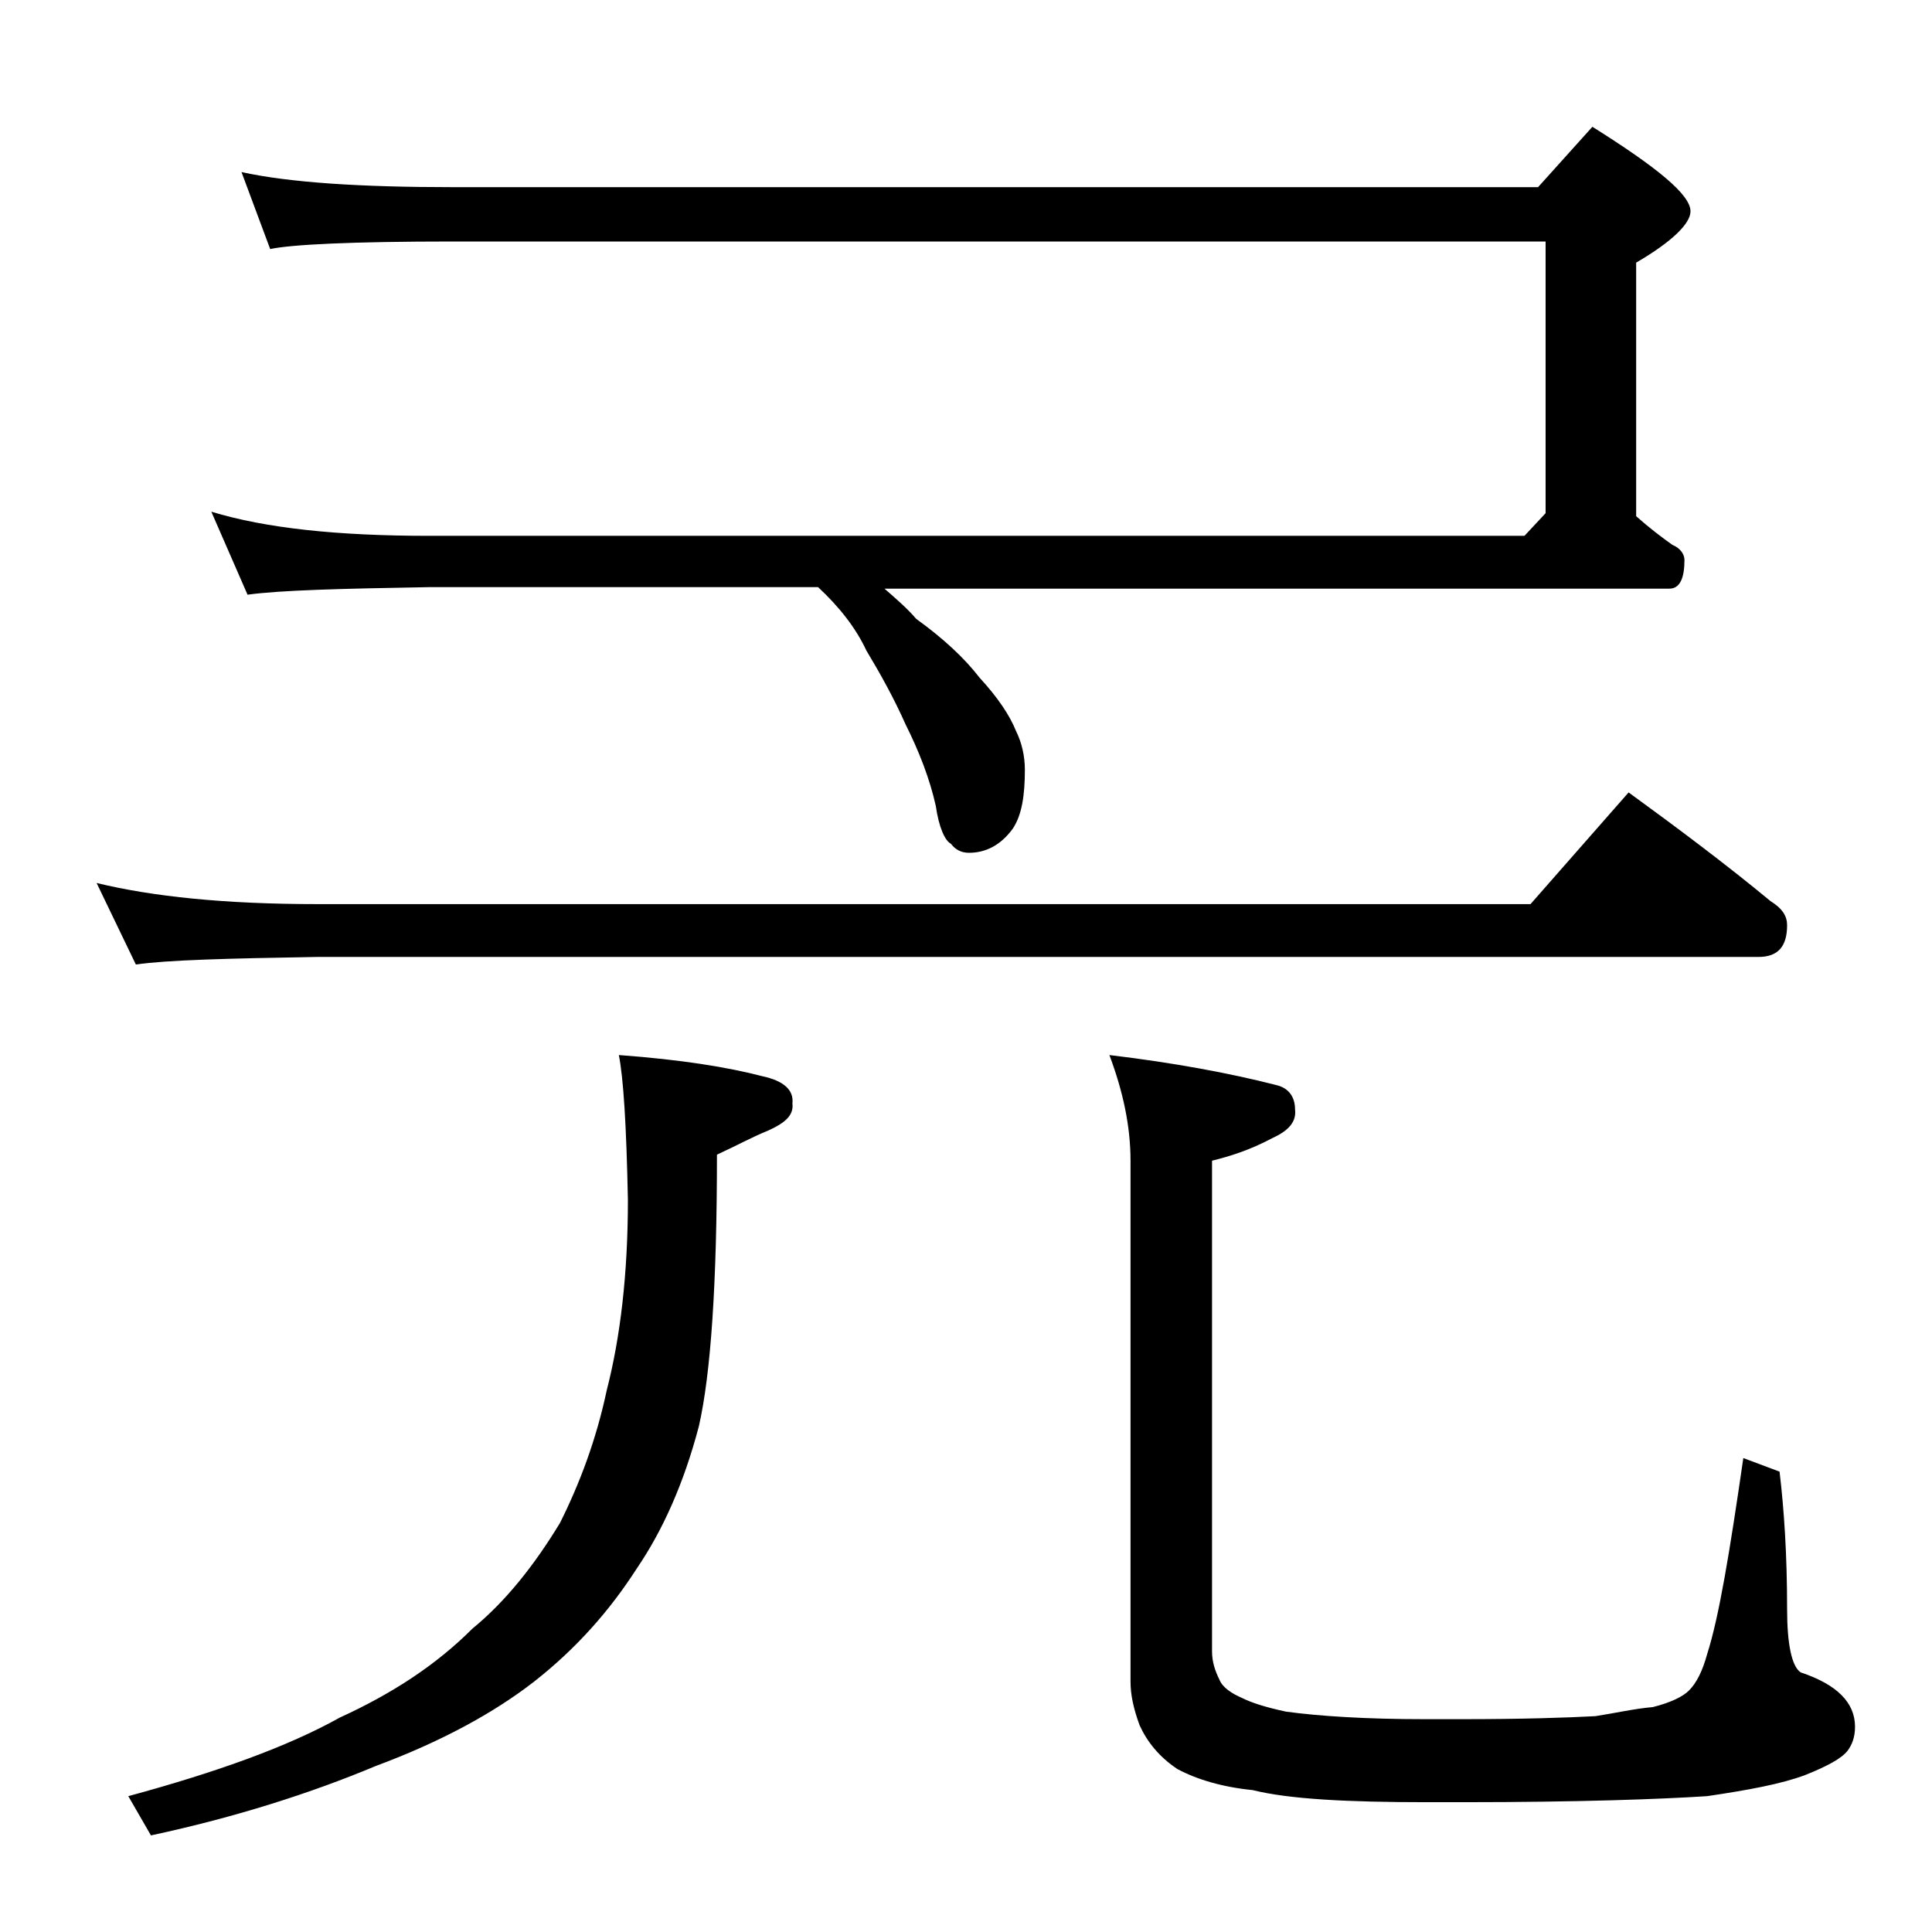 <?xml version="1.0" encoding="utf-8"?>
<!-- Generator: Adobe Illustrator 18.0.0, SVG Export Plug-In . SVG Version: 6.00 Build 0)  -->
<!DOCTYPE svg PUBLIC "-//W3C//DTD SVG 1.1//EN" "http://www.w3.org/Graphics/SVG/1.1/DTD/svg11.dtd">
<svg version="1.1" id="Layer_1" xmlns="http://www.w3.org/2000/svg" xmlns:xlink="http://www.w3.org/1999/xlink" x="0px" y="0px"
	 viewBox="0 0 128 128" enable-background="new 0 0 128 128" xml:space="preserve">
<path d="M6.4,58.5c3.7,0.9,8.5,1.4,14.6,1.4h80.4l6.5-7.4c3.3,2.4,6.5,4.8,9.4,7.2c0.8,0.5,1.1,1,1.1,1.6c0,1.4-0.6,2.1-1.9,2.1H21
	c-5.9,0.1-9.9,0.2-12,0.5L6.4,58.5z M41,69.9c4.1,0.3,7.2,0.8,9.5,1.4c1.4,0.3,2.1,0.9,2,1.8c0.1,0.8-0.5,1.3-1.6,1.8
	c-1,0.4-2.1,1-3.4,1.6c0,8.5-0.4,14.5-1.2,18c-1,3.8-2.4,6.9-4.1,9.4c-1.8,2.8-4,5.3-6.8,7.5c-2.7,2.1-6.2,4-10.5,5.6
	c-4.3,1.8-9.3,3.4-14.9,4.6l-1.5-2.6c5.9-1.6,10.6-3.3,14-5.2c3.5-1.6,6.4-3.5,8.8-5.9c2.2-1.8,4.1-4.2,5.8-7
	c1.3-2.6,2.4-5.5,3.1-8.8c0.9-3.5,1.4-7.7,1.4-12.6C41.5,74.5,41.3,71.4,41,69.9z M54.2,38.9H28.4c-5.8,0.1-9.8,0.2-12,0.5L14,33.9
	c3.6,1.1,8.4,1.6,14.4,1.6H101l1.4-1.5V16H30c-6.7,0-10.7,0.2-12.1,0.5L16,11.4c3.2,0.7,7.9,1,14,1h71.9l3.6-4
	c4.3,2.7,6.5,4.5,6.5,5.6c0,0.8-1.2,2-3.6,3.4v16.8c0.9,0.8,1.7,1.4,2.4,1.9c0.5,0.2,0.8,0.6,0.8,1c0,1.2-0.3,1.9-1,1.9H58.6
	c0.8,0.7,1.5,1.3,2.1,2c1.8,1.3,3.2,2.6,4.2,3.9c1.2,1.3,2,2.5,2.4,3.5c0.4,0.8,0.6,1.7,0.6,2.6c0,1.7-0.2,3-0.8,3.9
	c-0.8,1.1-1.8,1.6-2.9,1.6c-0.5,0-0.9-0.2-1.2-0.6c-0.4-0.2-0.8-1.1-1-2.5c-0.4-1.8-1.1-3.6-2-5.4c-0.8-1.8-1.7-3.4-2.6-4.9
	C56.7,41.6,55.6,40.2,54.2,38.9z M73.5,69.9c4.2,0.5,8,1.2,11.1,2c0.8,0.2,1.2,0.8,1.2,1.6c0.1,0.8-0.4,1.4-1.5,1.9
	c-1.5,0.8-2.8,1.2-4,1.5v32.5c0,0.7,0.2,1.3,0.5,1.9c0.2,0.5,0.8,0.9,1.5,1.2c0.6,0.3,1.5,0.6,2.9,0.9c2.2,0.3,5.3,0.5,9.2,0.5h2.4
	c4.1,0,7-0.1,8.9-0.2c1.3-0.2,2.6-0.5,3.8-0.6c1.2-0.3,2-0.7,2.4-1.1c0.5-0.5,0.9-1.3,1.2-2.4c0.8-2.5,1.5-6.8,2.4-13l2.4,0.9
	c0.3,2.5,0.5,5.5,0.5,9.1c0,2.3,0.3,3.8,0.9,4.2c2.4,0.8,3.6,2,3.6,3.6c0,0.7-0.2,1.2-0.5,1.6c-0.4,0.5-1.3,1-2.8,1.6
	c-1.6,0.6-3.8,1-6.5,1.4c-3.1,0.2-8.5,0.4-16.2,0.4h-2.4c-5.2,0-9.1-0.2-11.5-0.8c-2-0.2-3.7-0.7-5-1.4c-1.2-0.8-2-1.8-2.5-2.9
	c-0.4-1.1-0.6-2-0.6-2.9V76.9C74.9,74.6,74.4,72.3,73.5,69.9z"/>
</svg>
